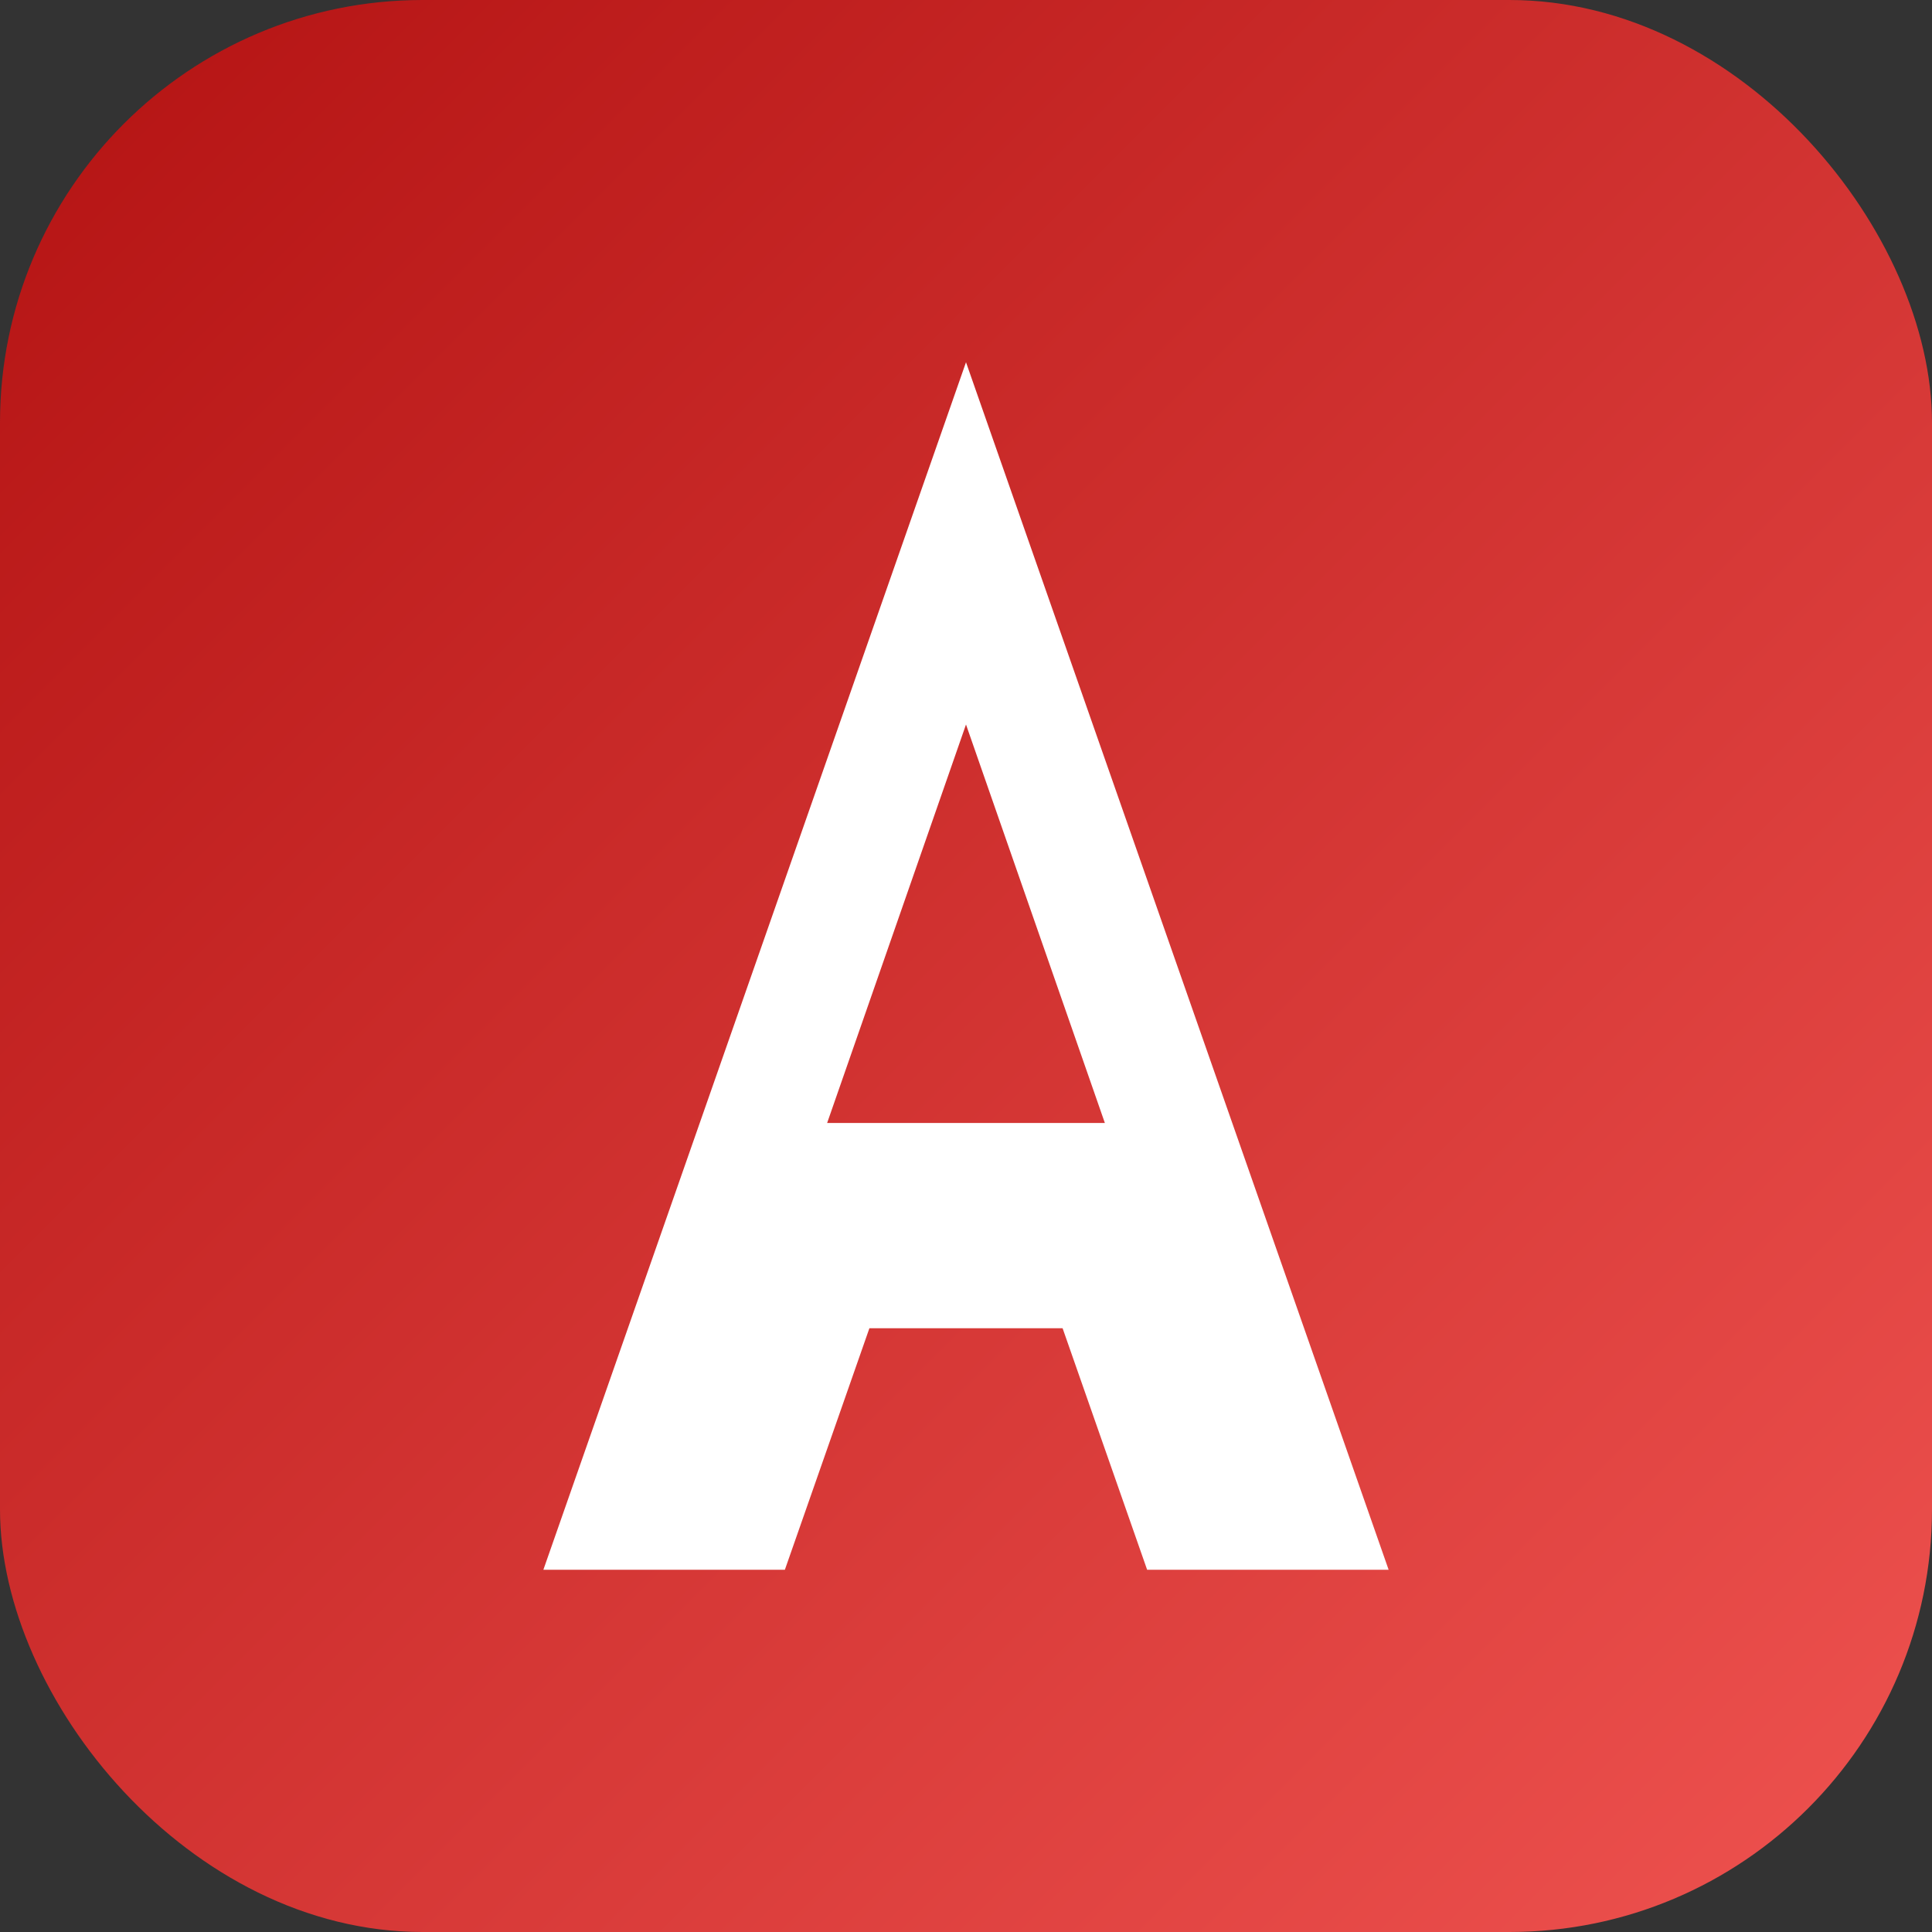 <svg xmlns="http://www.w3.org/2000/svg" viewBox="0 0 64 64" role="img" aria-label="Altea Maintenance">
  <rect x="0" y="0" width="64" height="64" fill="#333333" stroke="none"/>
  <defs>
    <linearGradient id="a" x1="0" y1="0" x2="1" y2="1">
      <stop offset="0" stop-color="#b31212"/>
      <stop offset="1" stop-color="#ef5350"/>
    </linearGradient>
  </defs>
  <rect width="64" height="64" rx="14" fill="url(#a)"/>
  <path d="M32 12l14 40h-8l-2.8-8H28.8L26 52h-8l14-40zm0 12l-4.6 13.2h9.2L32 24z"
        fill="#fff"/>
</svg>
